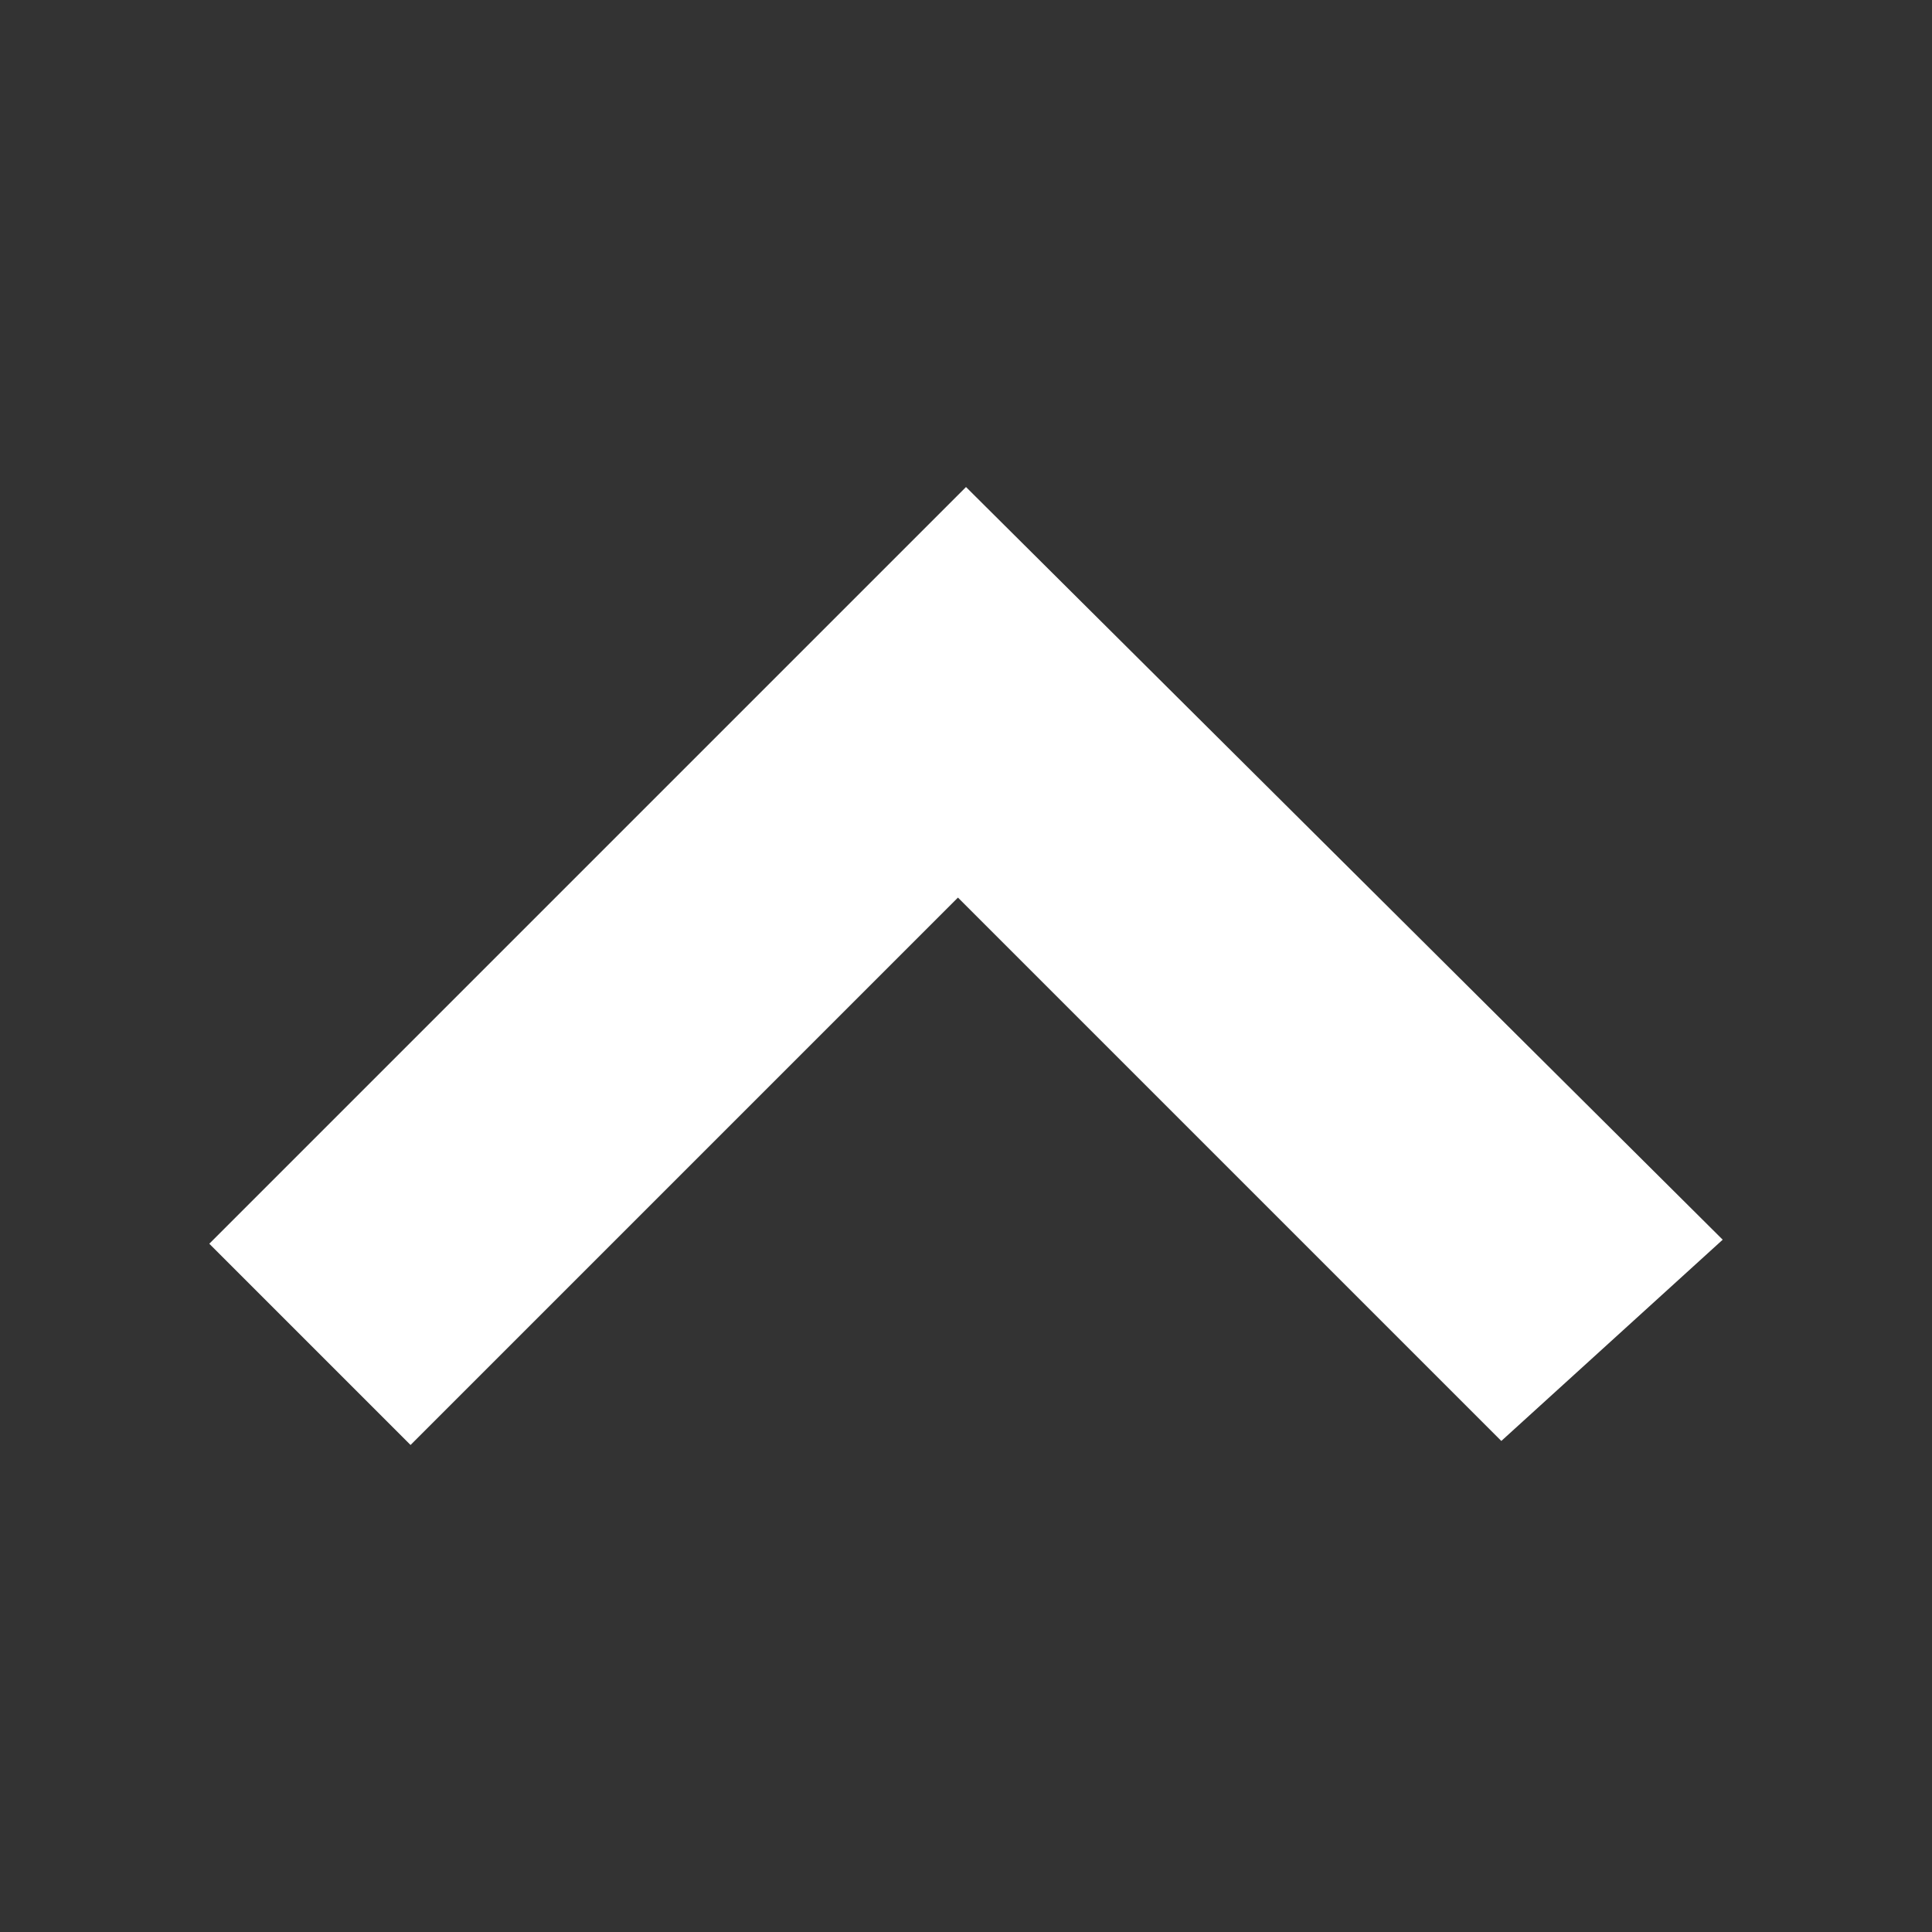 <svg xmlns="http://www.w3.org/2000/svg" xml:space="preserve" style="enable-background:new 0 0 48 48" viewBox="0 0 48 48"><rect x="0" y="0" width="48" height="48" fill="#333333" stroke="none"/><path d="m23.8 22.3 13.5 13.5 5.5-5L24 12.1 5.2 30.9l5 5 13.6-13.6" style="fill:#fff"/></svg>
